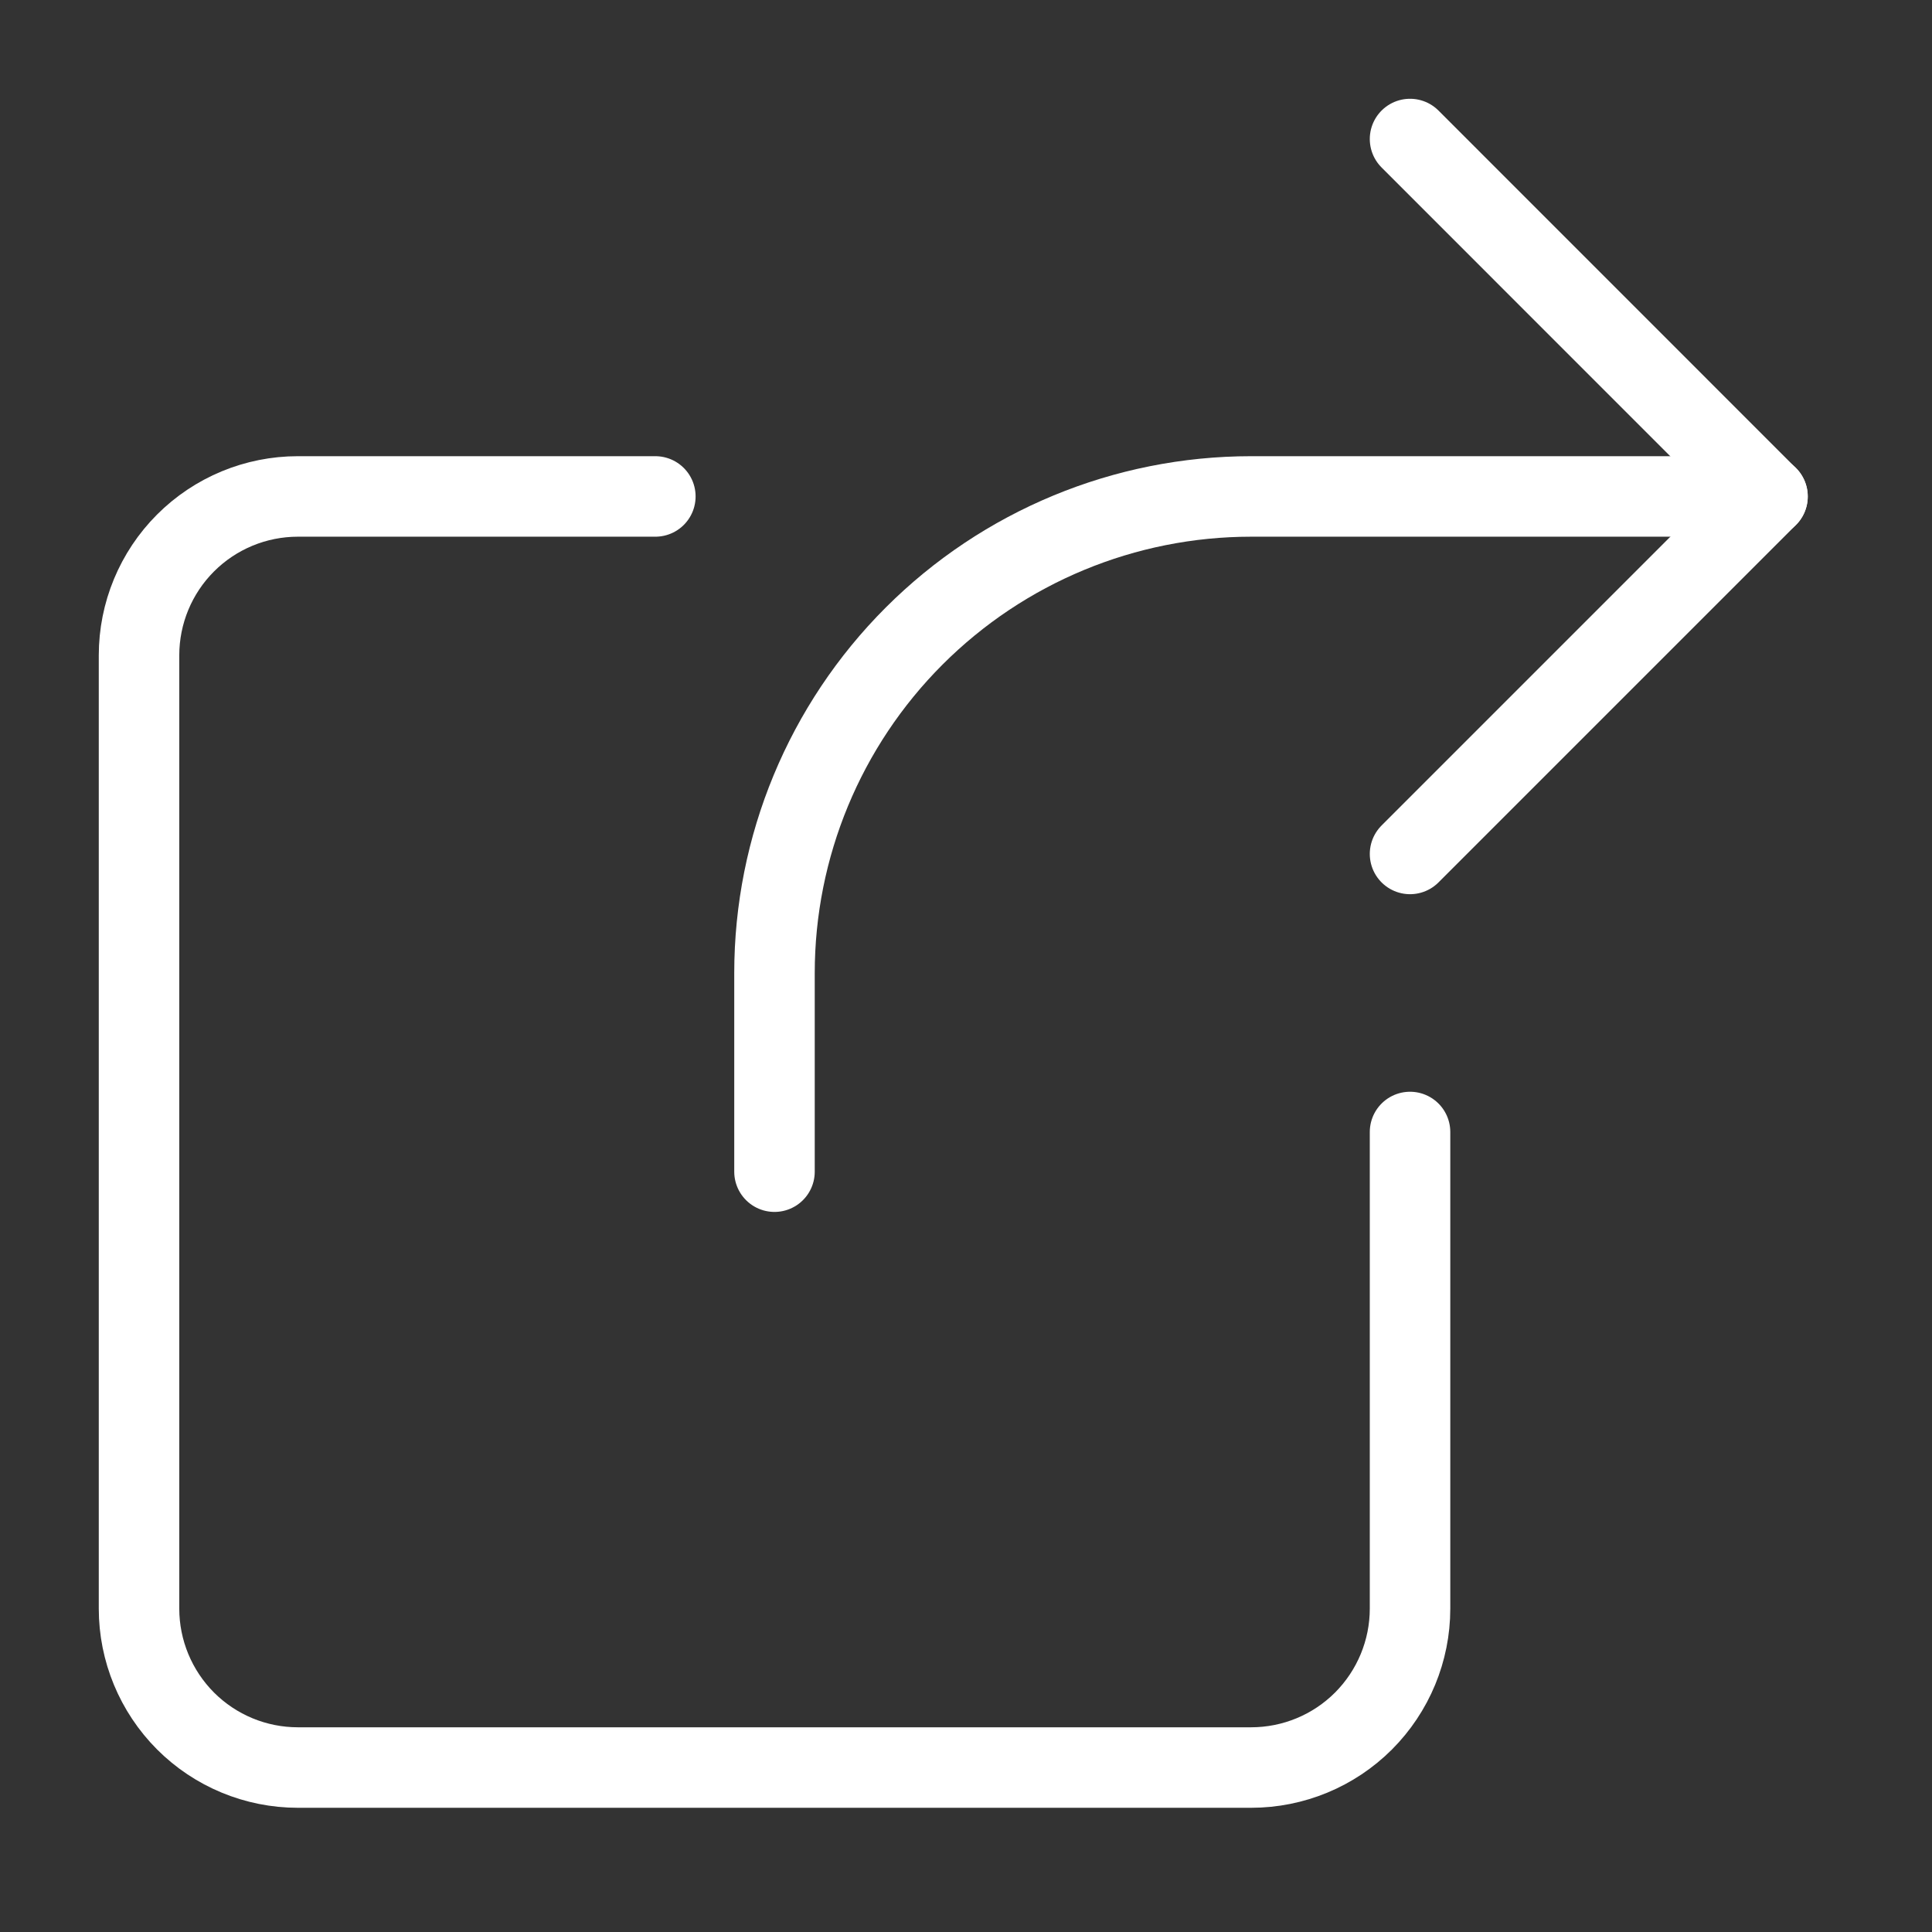<svg width="24" height="24" viewBox="0 0 24 24" fill="none" xmlns="http://www.w3.org/2000/svg">
<rect x="0" y="0" width="24" height="24" fill="#333333" stroke="none"/>
<path d="M9.621 14.555V12.088C9.621 10.518 10.245 9.012 11.356 7.901C12.466 6.791 13.972 6.167 15.542 6.167H21.957" stroke="white" stroke-miterlimit="10" stroke-linecap="round" stroke-linejoin="round"/>
<path d="M17.516 10.608L21.956 6.168L17.516 1.727" stroke="white" stroke-miterlimit="10" stroke-linecap="round" stroke-linejoin="round"/>
<path d="M8.141 6.167H3.7C3.177 6.167 2.675 6.375 2.305 6.745C1.935 7.115 1.727 7.617 1.727 8.141V19.983C1.727 20.506 1.935 21.008 2.305 21.379C2.675 21.749 3.177 21.957 3.7 21.957H15.542C16.066 21.957 16.568 21.749 16.938 21.379C17.308 21.008 17.516 20.506 17.516 19.983V14.062" stroke="white" stroke-miterlimit="10" stroke-linecap="round" stroke-linejoin="round"/>
</svg>
